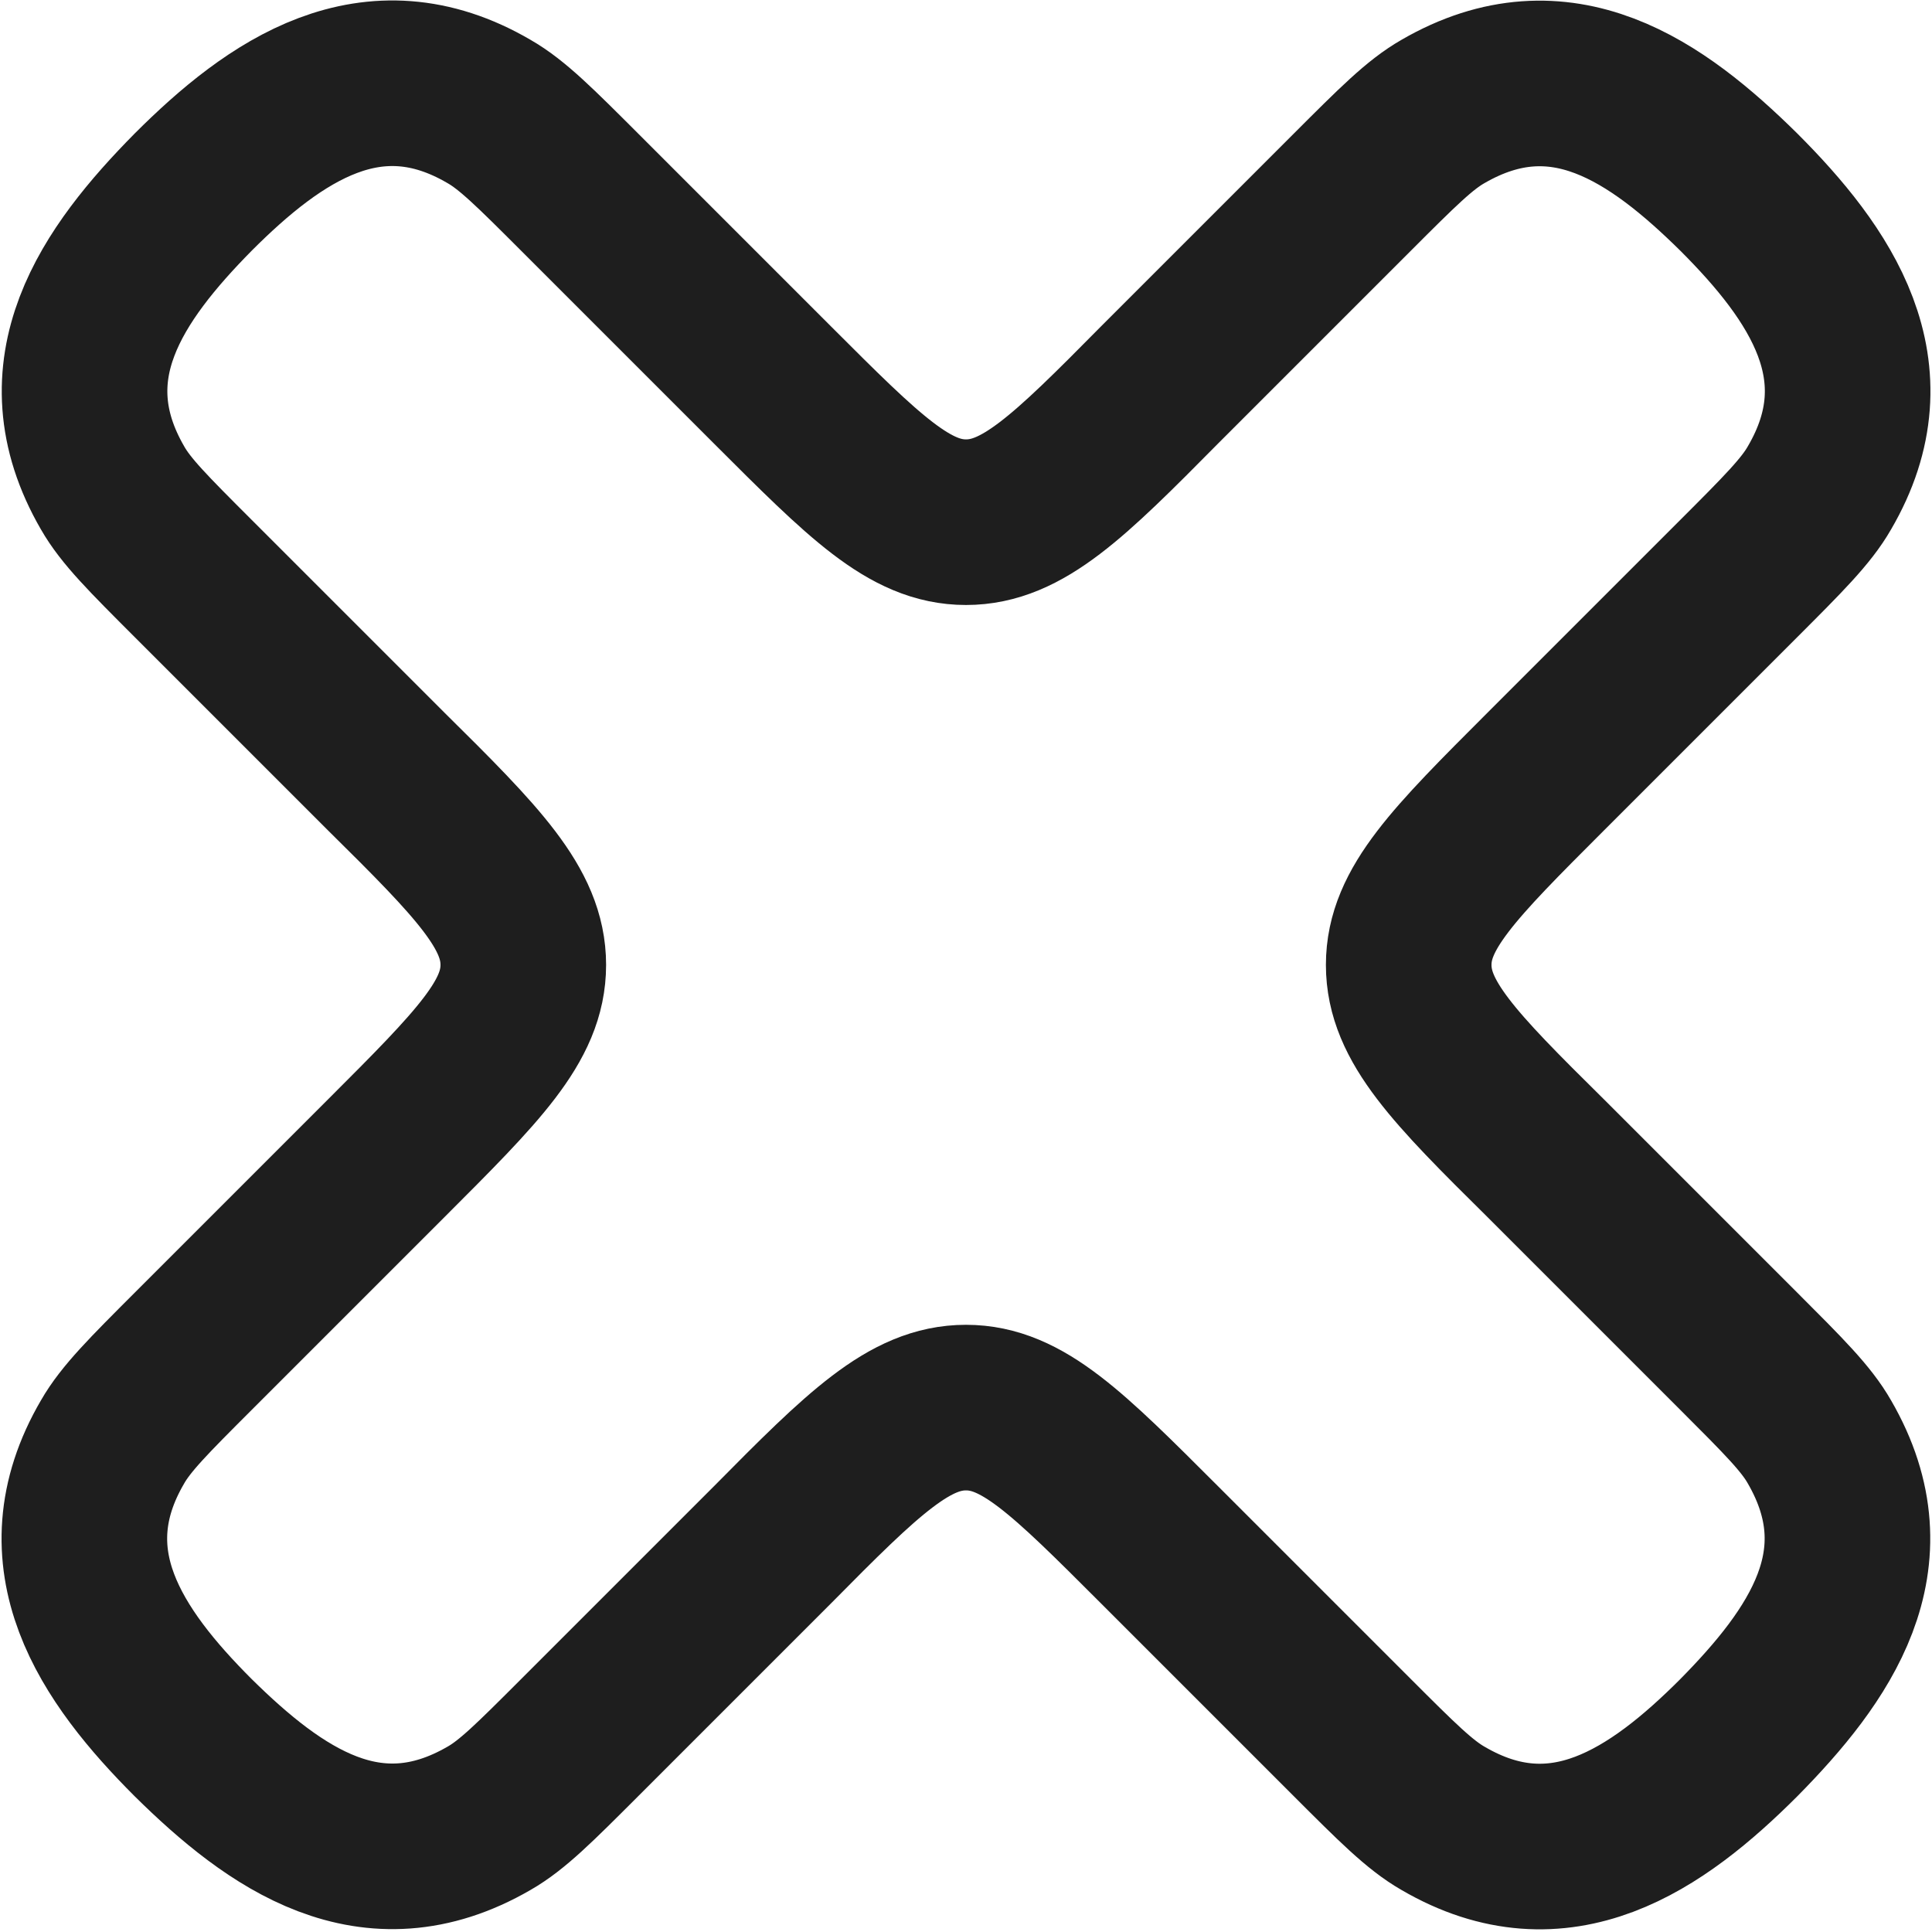 <?xml version="1.0" encoding="UTF-8"?>
<svg id="Capa_1" data-name="Capa 1" xmlns="http://www.w3.org/2000/svg" viewBox="0 0 17.5 17.5">
  <defs>
    <style>
      .cls-1 {
        fill: none;
        stroke: #1e1e1e;
        stroke-linecap: round;
        stroke-linejoin: round;
        stroke-width: 1.5px;
      }
    </style>
  </defs>
  <path class="cls-1" d="M7,3.49c.83.83,1.24,1.24,1.75,1.24s.93-.41,1.75-1.24h0s1.75-1.75,1.75-1.75h0c.41-.41.61-.61.82-.73,1.07-.62,1.94,0,2.68.73.74.74,1.35,1.62.73,2.68-.12.21-.33.42-.73.82l-1.75,1.75c-.83.83-1.24,1.24-1.24,1.75s.41.93,1.24,1.75l1.75,1.75c.41.41.61.61.73.82.62,1.07,0,1.94-.73,2.68-.74.74-1.62,1.35-2.68.73-.21-.12-.42-.33-.82-.73l-1.75-1.75h0c-.83-.83-1.24-1.24-1.75-1.24s-.93.41-1.75,1.24h0l-1.75,1.75c-.41.41-.61.61-.82.73-1.07.62-1.94,0-2.68-.73-.74-.74-1.35-1.62-.73-2.68.12-.21.33-.42.73-.82l1.75-1.75c.83-.83,1.24-1.24,1.24-1.75s-.41-.93-1.24-1.75l-1.75-1.75c-.41-.41-.61-.61-.73-.82-.62-1.07,0-1.94.73-2.68.74-.74,1.62-1.35,2.68-.73.21.12.42.33.82.73h0s1.75,1.75,1.75,1.75Z"/>
</svg>